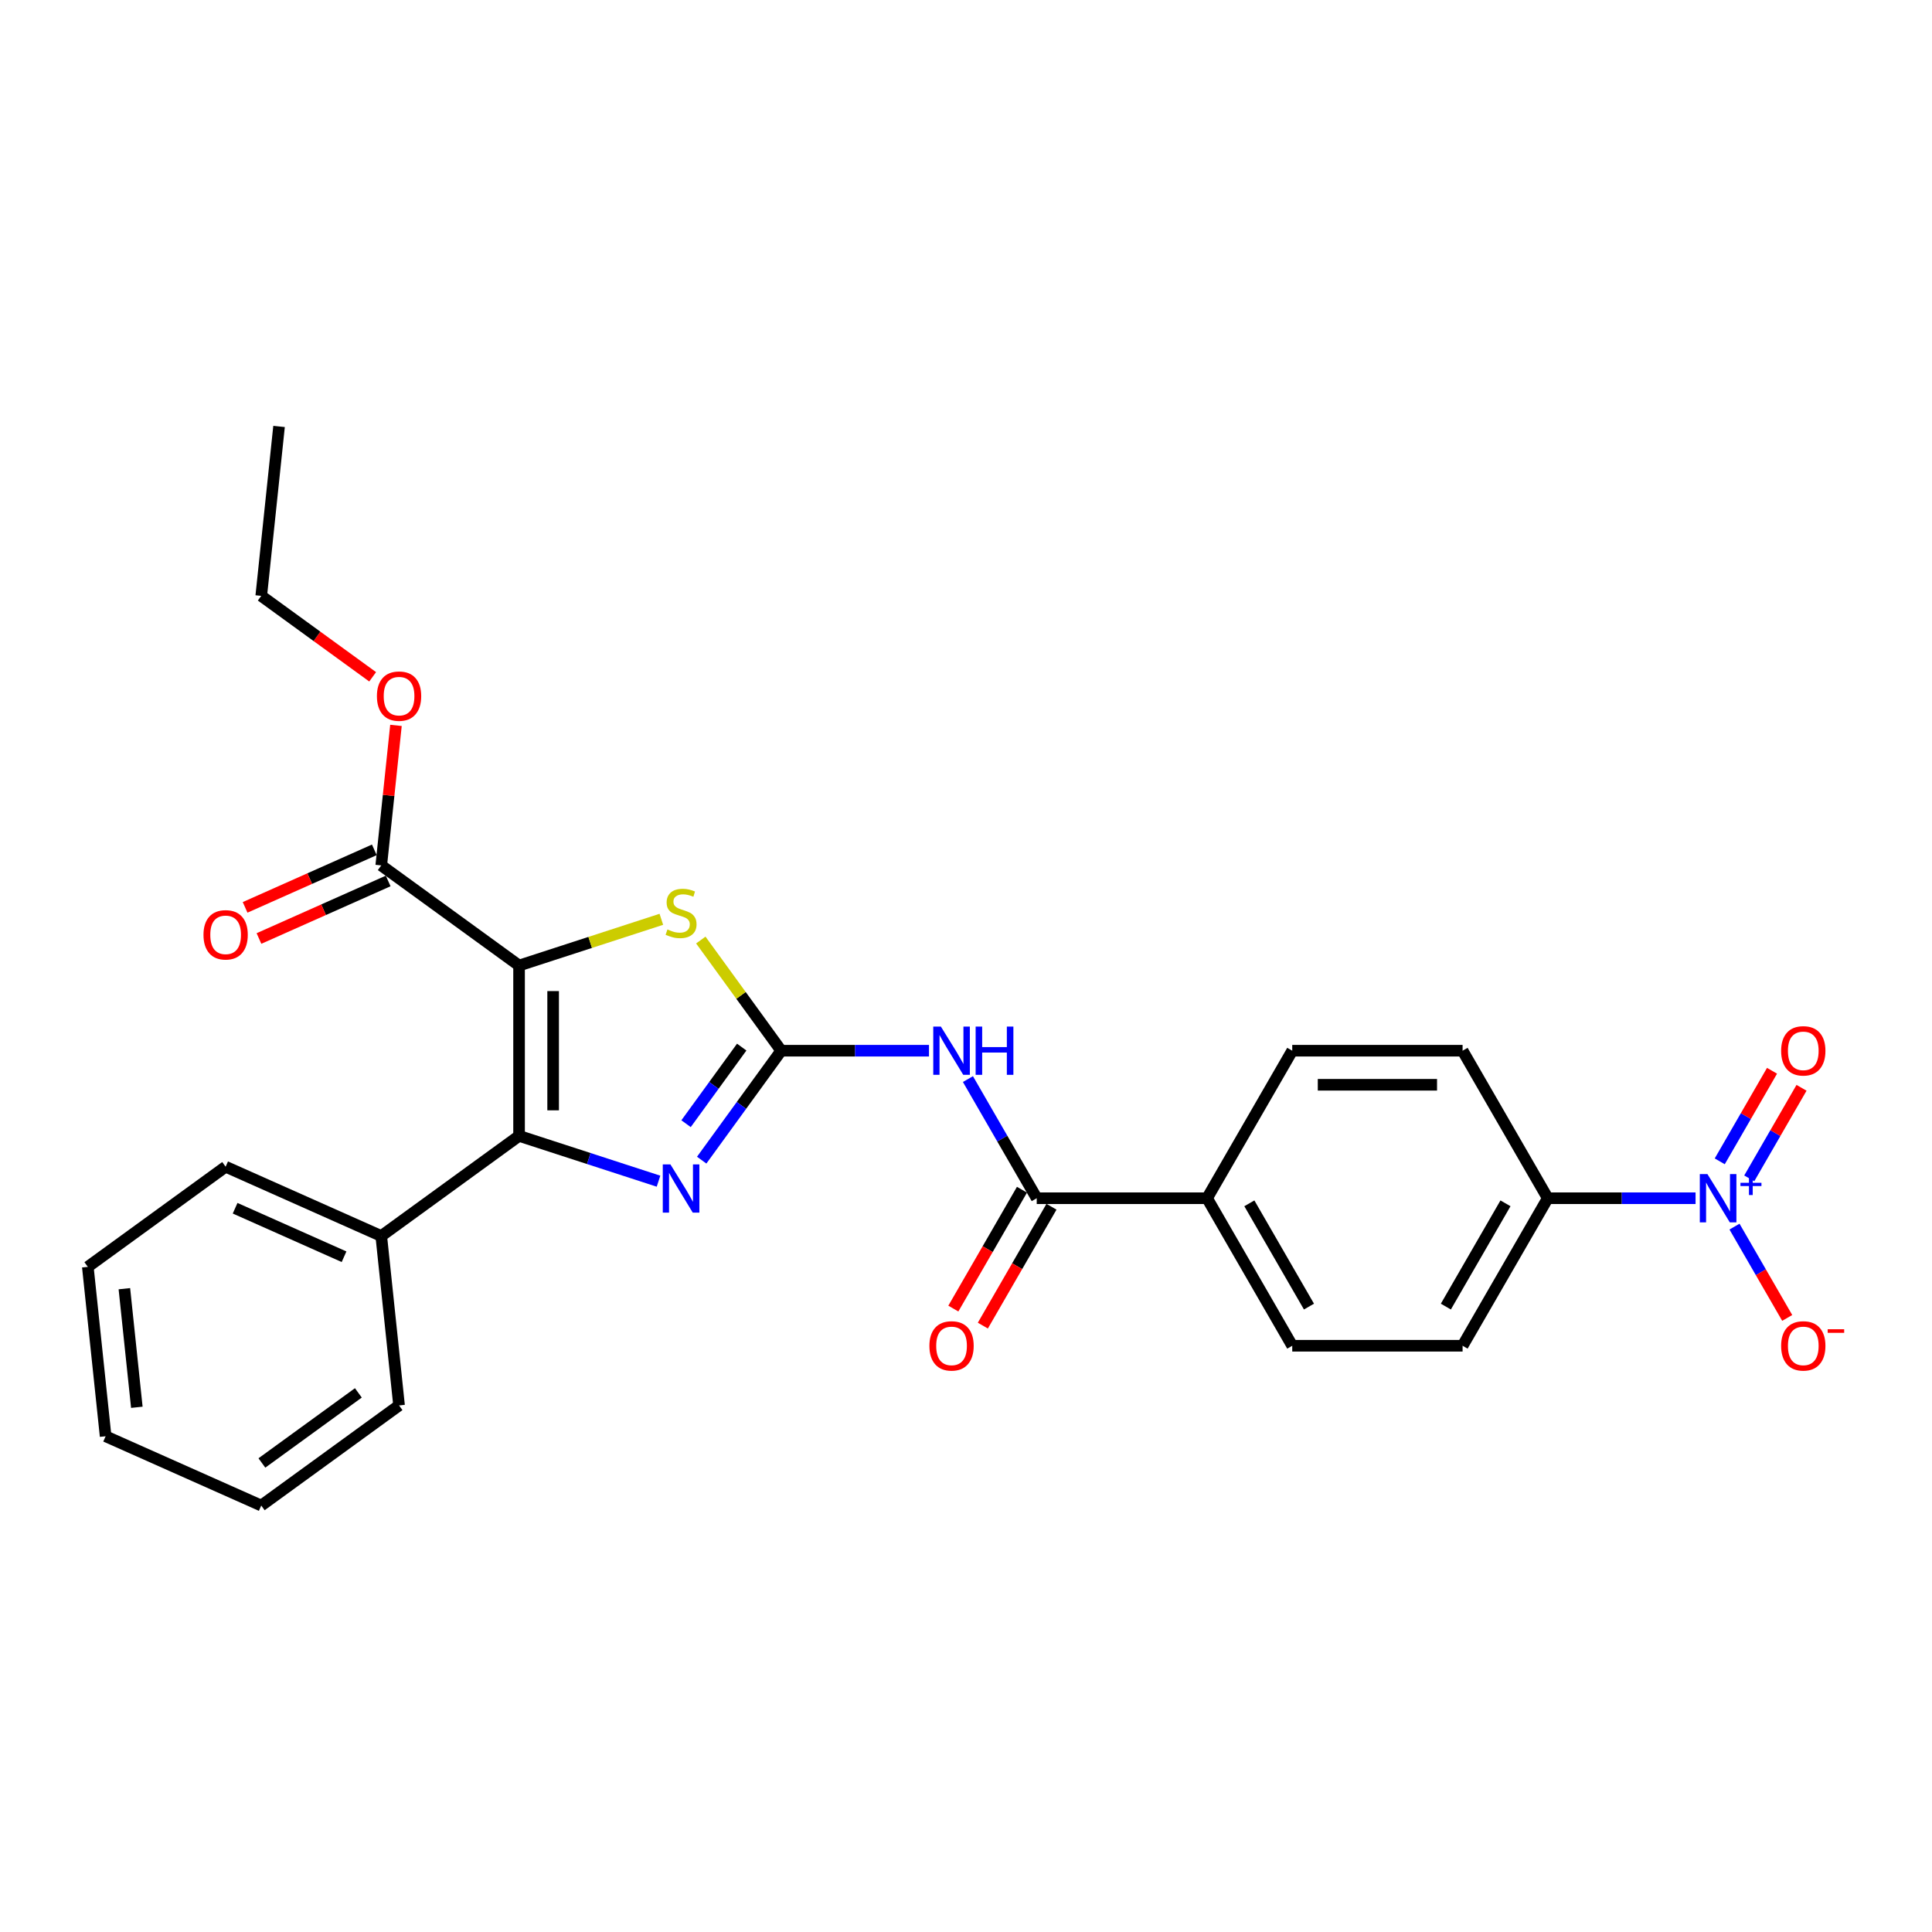 <?xml version='1.0' encoding='iso-8859-1'?>
<svg version='1.1' baseProfile='full'
              xmlns='http://www.w3.org/2000/svg'
                      xmlns:rdkit='http://www.rdkit.org/xml'
                      xmlns:xlink='http://www.w3.org/1999/xlink'
                  xml:space='preserve'
width='1000px' height='1000px' viewBox='0 0 1000 1000'>
<!-- END OF HEADER -->
<rect style='opacity:1.0;fill:#FFFFFF;stroke:none' width='1000' height='1000' x='0' y='0'> </rect>
<path class='bond-1' d='M 268.667,499.758 L 268.667,587.93' style='fill:none;fill-rule:evenodd;stroke:#000000;stroke-width:6px;stroke-linecap:butt;stroke-linejoin:miter;stroke-opacity:1' />
<path class='bond-1' d='M 286.301,512.984 L 286.301,574.704' style='fill:none;fill-rule:evenodd;stroke:#000000;stroke-width:6px;stroke-linecap:butt;stroke-linejoin:miter;stroke-opacity:1' />
<path class='bond-3' d='M 268.667,499.758 L 305.49,487.794' style='fill:none;fill-rule:evenodd;stroke:#000000;stroke-width:6px;stroke-linecap:butt;stroke-linejoin:miter;stroke-opacity:1' />
<path class='bond-3' d='M 305.49,487.794 L 342.313,475.83' style='fill:none;fill-rule:evenodd;stroke:#CCCC00;stroke-width:6px;stroke-linecap:butt;stroke-linejoin:miter;stroke-opacity:1' />
<path class='bond-7' d='M 268.667,499.758 L 197.335,447.933' style='fill:none;fill-rule:evenodd;stroke:#000000;stroke-width:6px;stroke-linecap:butt;stroke-linejoin:miter;stroke-opacity:1' />
<path class='bond-0' d='M 404.349,543.844 L 383.541,515.205' style='fill:none;fill-rule:evenodd;stroke:#000000;stroke-width:6px;stroke-linecap:butt;stroke-linejoin:miter;stroke-opacity:1' />
<path class='bond-0' d='M 383.541,515.205 L 362.733,486.565' style='fill:none;fill-rule:evenodd;stroke:#CCCC00;stroke-width:6px;stroke-linecap:butt;stroke-linejoin:miter;stroke-opacity:1' />
<path class='bond-4' d='M 404.349,543.844 L 442.598,543.844' style='fill:none;fill-rule:evenodd;stroke:#000000;stroke-width:6px;stroke-linecap:butt;stroke-linejoin:miter;stroke-opacity:1' />
<path class='bond-4' d='M 442.598,543.844 L 480.846,543.844' style='fill:none;fill-rule:evenodd;stroke:#0000FF;stroke-width:6px;stroke-linecap:butt;stroke-linejoin:miter;stroke-opacity:1' />
<path class='bond-27' d='M 404.349,543.844 L 383.772,572.166' style='fill:none;fill-rule:evenodd;stroke:#000000;stroke-width:6px;stroke-linecap:butt;stroke-linejoin:miter;stroke-opacity:1' />
<path class='bond-27' d='M 383.772,572.166 L 363.195,600.487' style='fill:none;fill-rule:evenodd;stroke:#0000FF;stroke-width:6px;stroke-linecap:butt;stroke-linejoin:miter;stroke-opacity:1' />
<path class='bond-27' d='M 383.909,541.975 L 369.506,561.8' style='fill:none;fill-rule:evenodd;stroke:#000000;stroke-width:6px;stroke-linecap:butt;stroke-linejoin:miter;stroke-opacity:1' />
<path class='bond-27' d='M 369.506,561.8 L 355.102,581.625' style='fill:none;fill-rule:evenodd;stroke:#0000FF;stroke-width:6px;stroke-linecap:butt;stroke-linejoin:miter;stroke-opacity:1' />
<path class='bond-2' d='M 268.667,587.93 L 304.758,599.656' style='fill:none;fill-rule:evenodd;stroke:#000000;stroke-width:6px;stroke-linecap:butt;stroke-linejoin:miter;stroke-opacity:1' />
<path class='bond-2' d='M 304.758,599.656 L 340.849,611.383' style='fill:none;fill-rule:evenodd;stroke:#0000FF;stroke-width:6px;stroke-linecap:butt;stroke-linejoin:miter;stroke-opacity:1' />
<path class='bond-12' d='M 268.667,587.93 L 197.335,639.756' style='fill:none;fill-rule:evenodd;stroke:#000000;stroke-width:6px;stroke-linecap:butt;stroke-linejoin:miter;stroke-opacity:1' />
<path class='bond-6' d='M 501.001,558.533 L 518.803,589.368' style='fill:none;fill-rule:evenodd;stroke:#0000FF;stroke-width:6px;stroke-linecap:butt;stroke-linejoin:miter;stroke-opacity:1' />
<path class='bond-6' d='M 518.803,589.368 L 536.606,620.203' style='fill:none;fill-rule:evenodd;stroke:#000000;stroke-width:6px;stroke-linecap:butt;stroke-linejoin:miter;stroke-opacity:1' />
<path class='bond-5' d='M 877.617,620.203 L 839.368,620.203' style='fill:none;fill-rule:evenodd;stroke:#0000FF;stroke-width:6px;stroke-linecap:butt;stroke-linejoin:miter;stroke-opacity:1' />
<path class='bond-5' d='M 839.368,620.203 L 801.12,620.203' style='fill:none;fill-rule:evenodd;stroke:#000000;stroke-width:6px;stroke-linecap:butt;stroke-linejoin:miter;stroke-opacity:1' />
<path class='bond-9' d='M 897.772,634.892 L 911.415,658.523' style='fill:none;fill-rule:evenodd;stroke:#0000FF;stroke-width:6px;stroke-linecap:butt;stroke-linejoin:miter;stroke-opacity:1' />
<path class='bond-9' d='M 911.415,658.523 L 925.059,682.155' style='fill:none;fill-rule:evenodd;stroke:#FF0000;stroke-width:6px;stroke-linecap:butt;stroke-linejoin:miter;stroke-opacity:1' />
<path class='bond-11' d='M 905.408,609.922 L 918.939,586.484' style='fill:none;fill-rule:evenodd;stroke:#0000FF;stroke-width:6px;stroke-linecap:butt;stroke-linejoin:miter;stroke-opacity:1' />
<path class='bond-11' d='M 918.939,586.484 L 932.471,563.047' style='fill:none;fill-rule:evenodd;stroke:#FF0000;stroke-width:6px;stroke-linecap:butt;stroke-linejoin:miter;stroke-opacity:1' />
<path class='bond-11' d='M 890.136,601.105 L 903.668,577.667' style='fill:none;fill-rule:evenodd;stroke:#0000FF;stroke-width:6px;stroke-linecap:butt;stroke-linejoin:miter;stroke-opacity:1' />
<path class='bond-11' d='M 903.668,577.667 L 917.199,554.23' style='fill:none;fill-rule:evenodd;stroke:#FF0000;stroke-width:6px;stroke-linecap:butt;stroke-linejoin:miter;stroke-opacity:1' />
<path class='bond-10' d='M 536.606,620.203 L 624.777,620.203' style='fill:none;fill-rule:evenodd;stroke:#000000;stroke-width:6px;stroke-linecap:butt;stroke-linejoin:miter;stroke-opacity:1' />
<path class='bond-13' d='M 528.97,615.794 L 511.208,646.558' style='fill:none;fill-rule:evenodd;stroke:#000000;stroke-width:6px;stroke-linecap:butt;stroke-linejoin:miter;stroke-opacity:1' />
<path class='bond-13' d='M 511.208,646.558 L 493.447,677.322' style='fill:none;fill-rule:evenodd;stroke:#FF0000;stroke-width:6px;stroke-linecap:butt;stroke-linejoin:miter;stroke-opacity:1' />
<path class='bond-13' d='M 544.242,624.611 L 526.48,655.375' style='fill:none;fill-rule:evenodd;stroke:#000000;stroke-width:6px;stroke-linecap:butt;stroke-linejoin:miter;stroke-opacity:1' />
<path class='bond-13' d='M 526.48,655.375 L 508.718,686.139' style='fill:none;fill-rule:evenodd;stroke:#FF0000;stroke-width:6px;stroke-linecap:butt;stroke-linejoin:miter;stroke-opacity:1' />
<path class='bond-14' d='M 193.749,439.878 L 160.308,454.767' style='fill:none;fill-rule:evenodd;stroke:#000000;stroke-width:6px;stroke-linecap:butt;stroke-linejoin:miter;stroke-opacity:1' />
<path class='bond-14' d='M 160.308,454.767 L 126.867,469.656' style='fill:none;fill-rule:evenodd;stroke:#FF0000;stroke-width:6px;stroke-linecap:butt;stroke-linejoin:miter;stroke-opacity:1' />
<path class='bond-14' d='M 200.921,455.988 L 167.48,470.876' style='fill:none;fill-rule:evenodd;stroke:#000000;stroke-width:6px;stroke-linecap:butt;stroke-linejoin:miter;stroke-opacity:1' />
<path class='bond-14' d='M 167.48,470.876 L 134.039,485.765' style='fill:none;fill-rule:evenodd;stroke:#FF0000;stroke-width:6px;stroke-linecap:butt;stroke-linejoin:miter;stroke-opacity:1' />
<path class='bond-19' d='M 197.335,447.933 L 201.144,411.698' style='fill:none;fill-rule:evenodd;stroke:#000000;stroke-width:6px;stroke-linecap:butt;stroke-linejoin:miter;stroke-opacity:1' />
<path class='bond-19' d='M 201.144,411.698 L 204.952,375.463' style='fill:none;fill-rule:evenodd;stroke:#FF0000;stroke-width:6px;stroke-linecap:butt;stroke-linejoin:miter;stroke-opacity:1' />
<path class='bond-8' d='M 801.12,620.203 L 757.034,696.561' style='fill:none;fill-rule:evenodd;stroke:#000000;stroke-width:6px;stroke-linecap:butt;stroke-linejoin:miter;stroke-opacity:1' />
<path class='bond-8' d='M 779.235,622.839 L 748.375,676.29' style='fill:none;fill-rule:evenodd;stroke:#000000;stroke-width:6px;stroke-linecap:butt;stroke-linejoin:miter;stroke-opacity:1' />
<path class='bond-29' d='M 801.12,620.203 L 757.034,543.844' style='fill:none;fill-rule:evenodd;stroke:#000000;stroke-width:6px;stroke-linecap:butt;stroke-linejoin:miter;stroke-opacity:1' />
<path class='bond-17' d='M 624.777,620.203 L 668.863,543.844' style='fill:none;fill-rule:evenodd;stroke:#000000;stroke-width:6px;stroke-linecap:butt;stroke-linejoin:miter;stroke-opacity:1' />
<path class='bond-18' d='M 624.777,620.203 L 668.863,696.561' style='fill:none;fill-rule:evenodd;stroke:#000000;stroke-width:6px;stroke-linecap:butt;stroke-linejoin:miter;stroke-opacity:1' />
<path class='bond-18' d='M 646.662,622.839 L 677.522,676.29' style='fill:none;fill-rule:evenodd;stroke:#000000;stroke-width:6px;stroke-linecap:butt;stroke-linejoin:miter;stroke-opacity:1' />
<path class='bond-20' d='M 197.335,639.756 L 116.787,603.893' style='fill:none;fill-rule:evenodd;stroke:#000000;stroke-width:6px;stroke-linecap:butt;stroke-linejoin:miter;stroke-opacity:1' />
<path class='bond-20' d='M 178.08,650.486 L 121.696,625.382' style='fill:none;fill-rule:evenodd;stroke:#000000;stroke-width:6px;stroke-linecap:butt;stroke-linejoin:miter;stroke-opacity:1' />
<path class='bond-21' d='M 197.335,639.756 L 206.552,727.444' style='fill:none;fill-rule:evenodd;stroke:#000000;stroke-width:6px;stroke-linecap:butt;stroke-linejoin:miter;stroke-opacity:1' />
<path class='bond-15' d='M 757.034,543.844 L 668.863,543.844' style='fill:none;fill-rule:evenodd;stroke:#000000;stroke-width:6px;stroke-linecap:butt;stroke-linejoin:miter;stroke-opacity:1' />
<path class='bond-15' d='M 743.808,561.478 L 682.088,561.478' style='fill:none;fill-rule:evenodd;stroke:#000000;stroke-width:6px;stroke-linecap:butt;stroke-linejoin:miter;stroke-opacity:1' />
<path class='bond-16' d='M 757.034,696.561 L 668.863,696.561' style='fill:none;fill-rule:evenodd;stroke:#000000;stroke-width:6px;stroke-linecap:butt;stroke-linejoin:miter;stroke-opacity:1' />
<path class='bond-22' d='M 192.885,350.315 L 164.052,329.367' style='fill:none;fill-rule:evenodd;stroke:#FF0000;stroke-width:6px;stroke-linecap:butt;stroke-linejoin:miter;stroke-opacity:1' />
<path class='bond-22' d='M 164.052,329.367 L 135.219,308.419' style='fill:none;fill-rule:evenodd;stroke:#000000;stroke-width:6px;stroke-linecap:butt;stroke-linejoin:miter;stroke-opacity:1' />
<path class='bond-25' d='M 116.787,603.893 L 45.455,655.719' style='fill:none;fill-rule:evenodd;stroke:#000000;stroke-width:6px;stroke-linecap:butt;stroke-linejoin:miter;stroke-opacity:1' />
<path class='bond-24' d='M 206.552,727.444 L 135.219,779.27' style='fill:none;fill-rule:evenodd;stroke:#000000;stroke-width:6px;stroke-linecap:butt;stroke-linejoin:miter;stroke-opacity:1' />
<path class='bond-24' d='M 185.487,720.951 L 135.554,757.229' style='fill:none;fill-rule:evenodd;stroke:#000000;stroke-width:6px;stroke-linecap:butt;stroke-linejoin:miter;stroke-opacity:1' />
<path class='bond-23' d='M 135.219,308.419 L 144.436,220.73' style='fill:none;fill-rule:evenodd;stroke:#000000;stroke-width:6px;stroke-linecap:butt;stroke-linejoin:miter;stroke-opacity:1' />
<path class='bond-26' d='M 135.219,779.27 L 54.671,743.407' style='fill:none;fill-rule:evenodd;stroke:#000000;stroke-width:6px;stroke-linecap:butt;stroke-linejoin:miter;stroke-opacity:1' />
<path class='bond-28' d='M 45.455,655.719 L 54.671,743.407' style='fill:none;fill-rule:evenodd;stroke:#000000;stroke-width:6px;stroke-linecap:butt;stroke-linejoin:miter;stroke-opacity:1' />
<path class='bond-28' d='M 64.375,667.029 L 70.826,728.411' style='fill:none;fill-rule:evenodd;stroke:#000000;stroke-width:6px;stroke-linecap:butt;stroke-linejoin:miter;stroke-opacity:1' />
<path  class='atom-3' d='M 347.004 602.691
L 355.186 615.917
Q 355.997 617.222, 357.302 619.585
Q 358.607 621.948, 358.677 622.089
L 358.677 602.691
L 361.993 602.691
L 361.993 627.661
L 358.572 627.661
L 349.79 613.201
Q 348.767 611.508, 347.674 609.569
Q 346.616 607.629, 346.298 607.029
L 346.298 627.661
L 343.053 627.661
L 343.053 602.691
L 347.004 602.691
' fill='#0000FF'/>
<path  class='atom-4' d='M 345.469 481.082
Q 345.751 481.188, 346.915 481.682
Q 348.079 482.176, 349.349 482.493
Q 350.654 482.775, 351.923 482.775
Q 354.286 482.775, 355.662 481.647
Q 357.037 480.483, 357.037 478.472
Q 357.037 477.097, 356.332 476.251
Q 355.662 475.404, 354.604 474.946
Q 353.546 474.487, 351.782 473.958
Q 349.56 473.288, 348.22 472.653
Q 346.915 472.018, 345.963 470.678
Q 345.046 469.338, 345.046 467.081
Q 345.046 463.942, 347.162 462.002
Q 349.314 460.062, 353.546 460.062
Q 356.438 460.062, 359.718 461.438
L 358.907 464.153
Q 355.909 462.919, 353.652 462.919
Q 351.218 462.919, 349.878 463.942
Q 348.538 464.929, 348.573 466.657
Q 348.573 467.998, 349.243 468.809
Q 349.948 469.62, 350.936 470.079
Q 351.959 470.537, 353.652 471.066
Q 355.909 471.771, 357.249 472.477
Q 358.589 473.182, 359.541 474.628
Q 360.529 476.039, 360.529 478.472
Q 360.529 481.929, 358.201 483.798
Q 355.909 485.632, 352.065 485.632
Q 349.843 485.632, 348.15 485.138
Q 346.492 484.68, 344.517 483.869
L 345.469 481.082
' fill='#CCCC00'/>
<path  class='atom-5' d='M 487.001 531.359
L 495.183 544.585
Q 495.994 545.89, 497.299 548.253
Q 498.604 550.616, 498.674 550.757
L 498.674 531.359
L 501.99 531.359
L 501.99 556.329
L 498.569 556.329
L 489.787 541.869
Q 488.764 540.176, 487.671 538.236
Q 486.613 536.297, 486.295 535.697
L 486.295 556.329
L 483.051 556.329
L 483.051 531.359
L 487.001 531.359
' fill='#0000FF'/>
<path  class='atom-5' d='M 504.988 531.359
L 508.373 531.359
L 508.373 541.975
L 521.141 541.975
L 521.141 531.359
L 524.526 531.359
L 524.526 556.329
L 521.141 556.329
L 521.141 544.796
L 508.373 544.796
L 508.373 556.329
L 504.988 556.329
L 504.988 531.359
' fill='#0000FF'/>
<path  class='atom-6' d='M 883.771 607.718
L 891.954 620.943
Q 892.765 622.248, 894.07 624.611
Q 895.375 626.974, 895.445 627.115
L 895.445 607.718
L 898.761 607.718
L 898.761 632.688
L 895.339 632.688
L 886.558 618.228
Q 885.535 616.535, 884.442 614.595
Q 883.383 612.655, 883.066 612.056
L 883.066 632.688
L 879.821 632.688
L 879.821 607.718
L 883.771 607.718
' fill='#0000FF'/>
<path  class='atom-6' d='M 900.855 612.219
L 905.255 612.219
L 905.255 607.586
L 907.21 607.586
L 907.21 612.219
L 911.726 612.219
L 911.726 613.895
L 907.21 613.895
L 907.21 618.55
L 905.255 618.55
L 905.255 613.895
L 900.855 613.895
L 900.855 612.219
' fill='#0000FF'/>
<path  class='atom-10' d='M 921.914 696.632
Q 921.914 690.636, 924.877 687.286
Q 927.839 683.935, 933.377 683.935
Q 938.914 683.935, 941.876 687.286
Q 944.839 690.636, 944.839 696.632
Q 944.839 702.698, 941.841 706.154
Q 938.843 709.575, 933.377 709.575
Q 927.875 709.575, 924.877 706.154
Q 921.914 702.733, 921.914 696.632
M 933.377 706.754
Q 937.186 706.754, 939.231 704.215
Q 941.312 701.64, 941.312 696.632
Q 941.312 691.73, 939.231 689.261
Q 937.186 686.757, 933.377 686.757
Q 929.568 686.757, 927.487 689.225
Q 925.441 691.694, 925.441 696.632
Q 925.441 701.675, 927.487 704.215
Q 929.568 706.754, 933.377 706.754
' fill='#FF0000'/>
<path  class='atom-10' d='M 946.003 688.011
L 954.545 688.011
L 954.545 689.873
L 946.003 689.873
L 946.003 688.011
' fill='#FF0000'/>
<path  class='atom-12' d='M 921.914 543.915
Q 921.914 537.919, 924.877 534.569
Q 927.839 531.218, 933.377 531.218
Q 938.914 531.218, 941.876 534.569
Q 944.839 537.919, 944.839 543.915
Q 944.839 549.981, 941.841 553.437
Q 938.843 556.858, 933.377 556.858
Q 927.875 556.858, 924.877 553.437
Q 921.914 550.016, 921.914 543.915
M 933.377 554.037
Q 937.186 554.037, 939.231 551.497
Q 941.312 548.923, 941.312 543.915
Q 941.312 539.012, 939.231 536.544
Q 937.186 534.039, 933.377 534.039
Q 929.568 534.039, 927.487 536.508
Q 925.441 538.977, 925.441 543.915
Q 925.441 548.958, 927.487 551.497
Q 929.568 554.037, 933.377 554.037
' fill='#FF0000'/>
<path  class='atom-14' d='M 481.058 696.632
Q 481.058 690.636, 484.02 687.286
Q 486.983 683.935, 492.52 683.935
Q 498.057 683.935, 501.02 687.286
Q 503.982 690.636, 503.982 696.632
Q 503.982 702.698, 500.985 706.154
Q 497.987 709.575, 492.52 709.575
Q 487.018 709.575, 484.02 706.154
Q 481.058 702.733, 481.058 696.632
M 492.52 706.754
Q 496.329 706.754, 498.375 704.215
Q 500.456 701.64, 500.456 696.632
Q 500.456 691.73, 498.375 689.261
Q 496.329 686.757, 492.52 686.757
Q 488.711 686.757, 486.63 689.225
Q 484.585 691.694, 484.585 696.632
Q 484.585 701.675, 486.63 704.215
Q 488.711 706.754, 492.52 706.754
' fill='#FF0000'/>
<path  class='atom-15' d='M 105.324 483.866
Q 105.324 477.87, 108.287 474.52
Q 111.249 471.169, 116.787 471.169
Q 122.324 471.169, 125.286 474.52
Q 128.249 477.87, 128.249 483.866
Q 128.249 489.932, 125.251 493.388
Q 122.253 496.809, 116.787 496.809
Q 111.285 496.809, 108.287 493.388
Q 105.324 489.967, 105.324 483.866
M 116.787 493.988
Q 120.596 493.988, 122.641 491.448
Q 124.722 488.874, 124.722 483.866
Q 124.722 478.963, 122.641 476.495
Q 120.596 473.991, 116.787 473.991
Q 112.978 473.991, 110.897 476.459
Q 108.851 478.928, 108.851 483.866
Q 108.851 488.909, 110.897 491.448
Q 112.978 493.988, 116.787 493.988
' fill='#FF0000'/>
<path  class='atom-20' d='M 195.089 360.315
Q 195.089 354.319, 198.052 350.969
Q 201.014 347.618, 206.552 347.618
Q 212.089 347.618, 215.051 350.969
Q 218.014 354.319, 218.014 360.315
Q 218.014 366.381, 215.016 369.837
Q 212.018 373.259, 206.552 373.259
Q 201.05 373.259, 198.052 369.837
Q 195.089 366.416, 195.089 360.315
M 206.552 370.437
Q 210.361 370.437, 212.406 367.898
Q 214.487 365.323, 214.487 360.315
Q 214.487 355.413, 212.406 352.944
Q 210.361 350.44, 206.552 350.44
Q 202.743 350.44, 200.662 352.909
Q 198.616 355.377, 198.616 360.315
Q 198.616 365.358, 200.662 367.898
Q 202.743 370.437, 206.552 370.437
' fill='#FF0000'/>
</svg>

